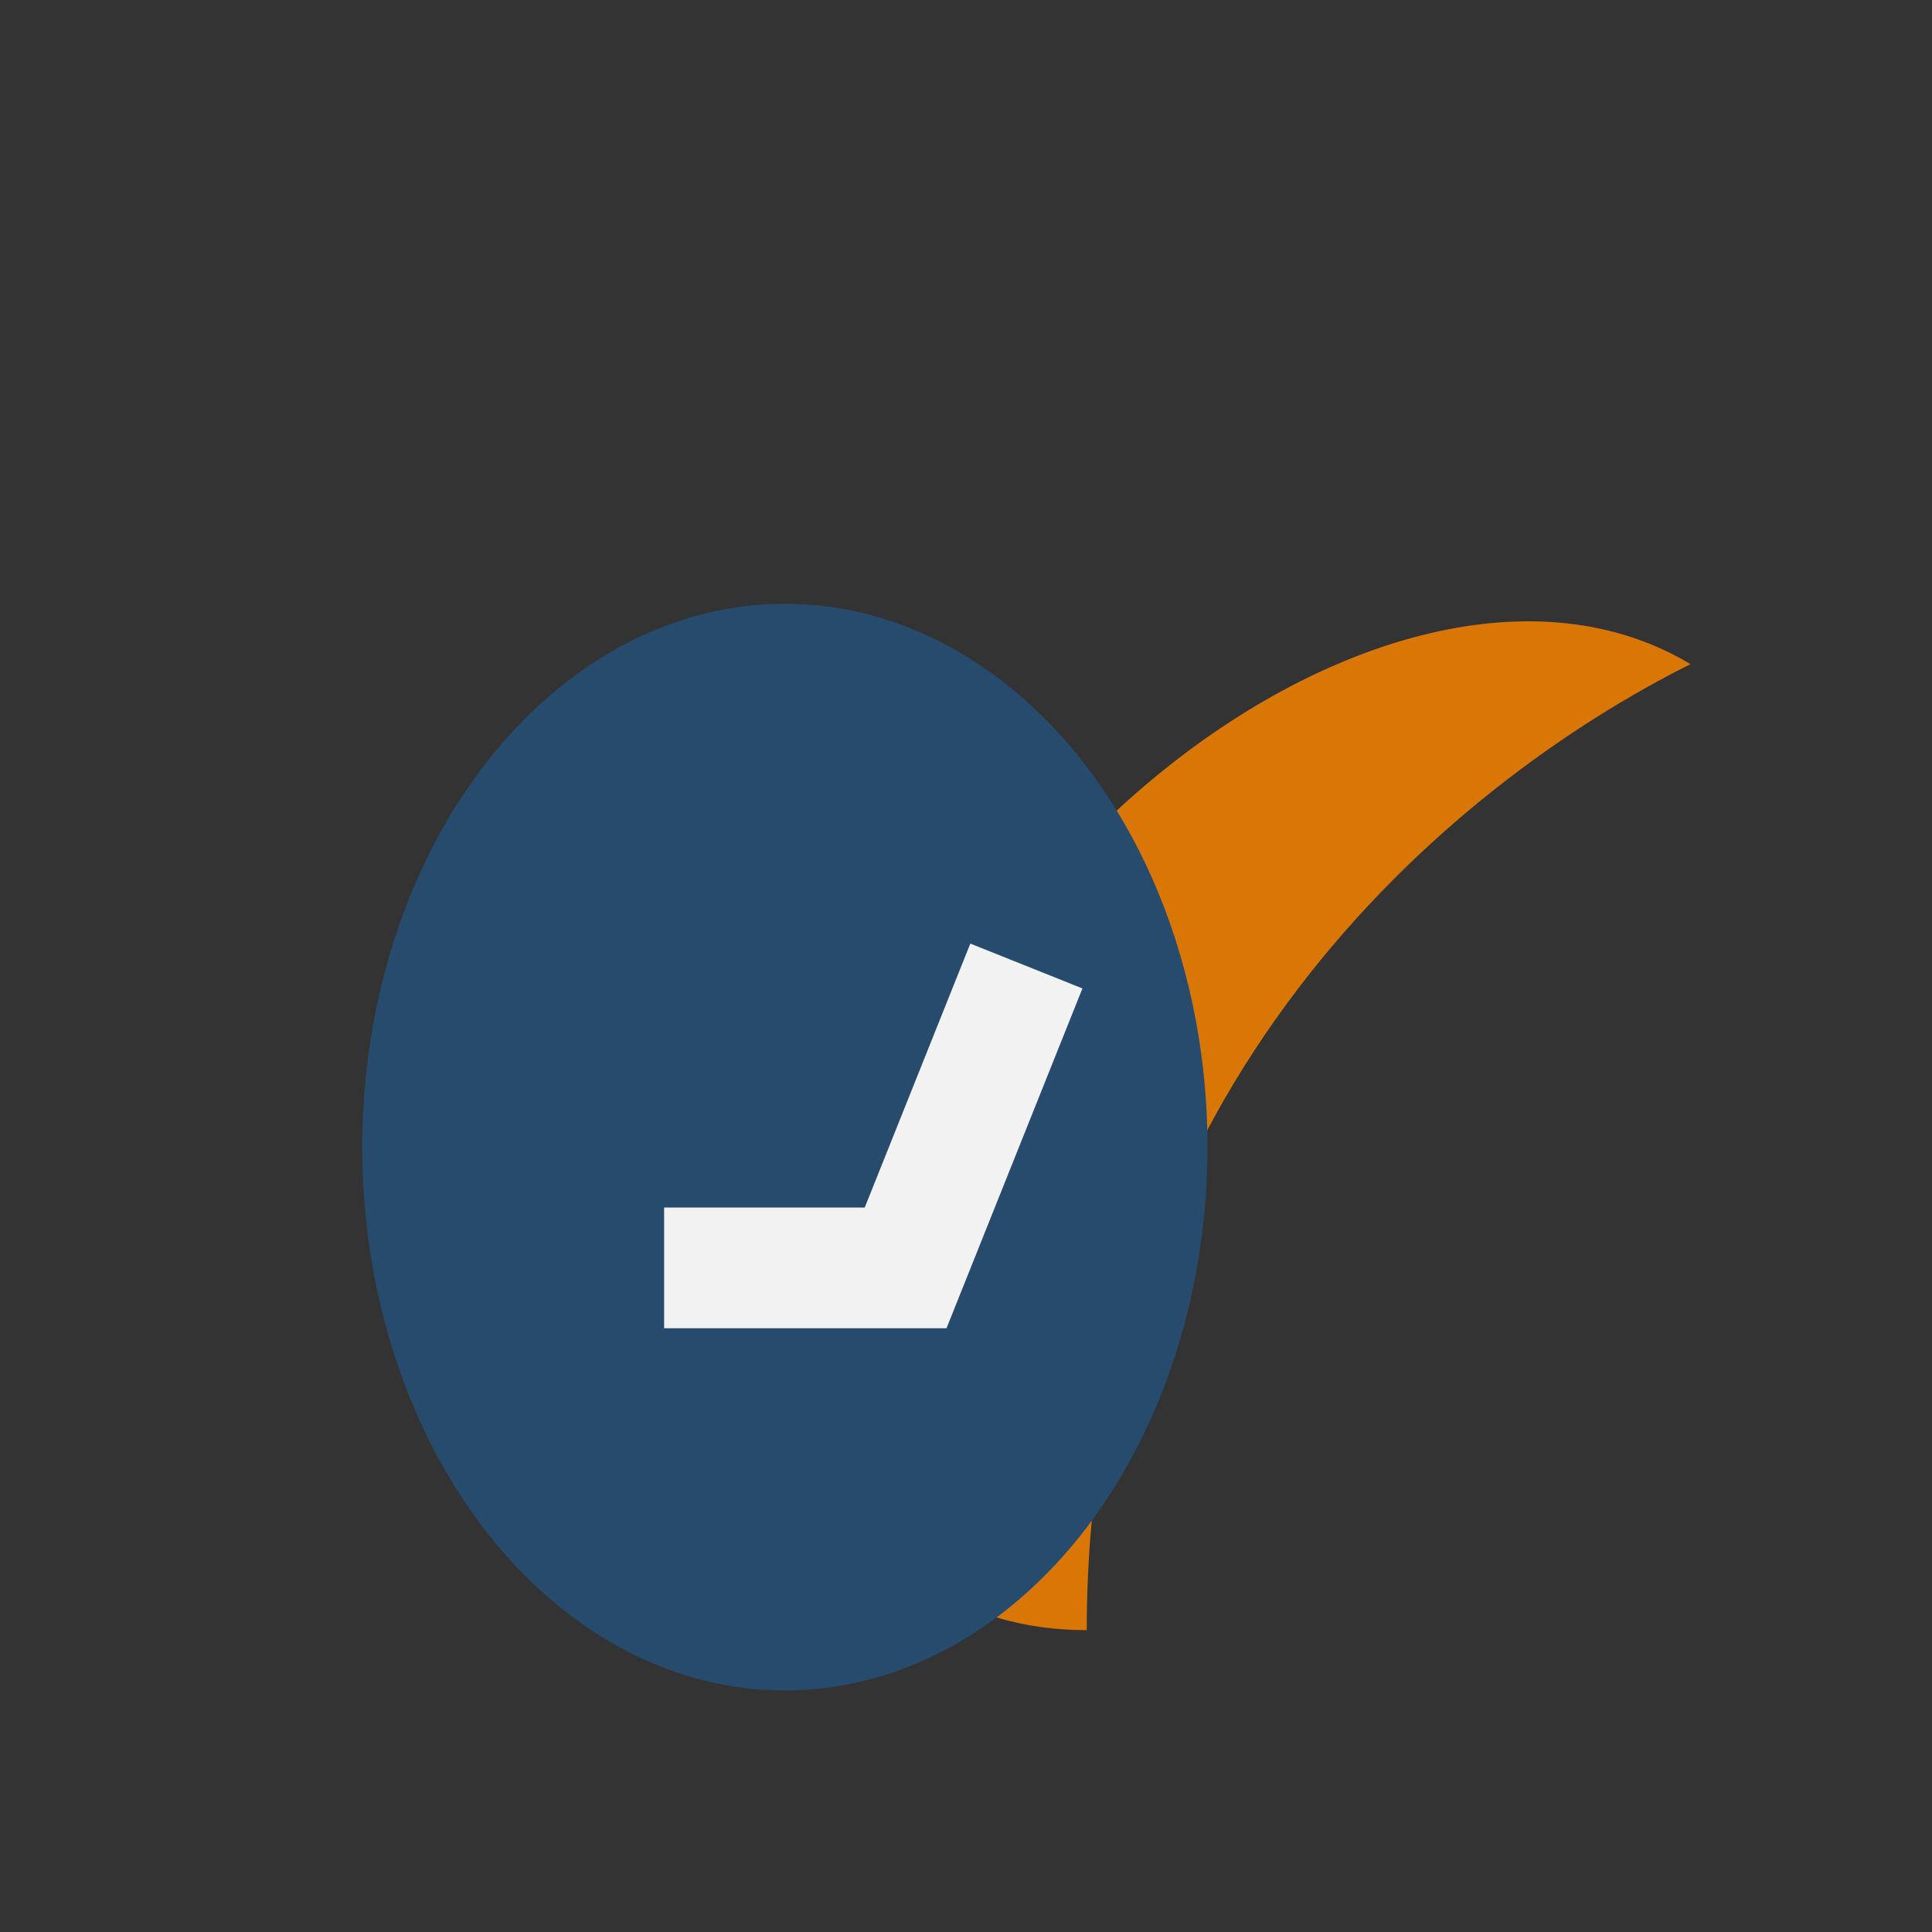 <?xml version="1.0" encoding="UTF-8"?>
<svg xmlns="http://www.w3.org/2000/svg" width="32" height="32" viewBox="0 0 32 32"><rect x="0" y="0" width="32" height="32" fill="#333333" stroke="none"/><path d="M18 27c0-9 6-14 10-16-5-3-14 4-14 12 0 3 2 4 4 4z" fill="#D97706"/><ellipse cx="13" cy="19" rx="7" ry="9" fill="#274B6D"/><path d="M11 21h4l2-5" stroke="#F2F2F2" stroke-width="2" fill="none"/></svg>